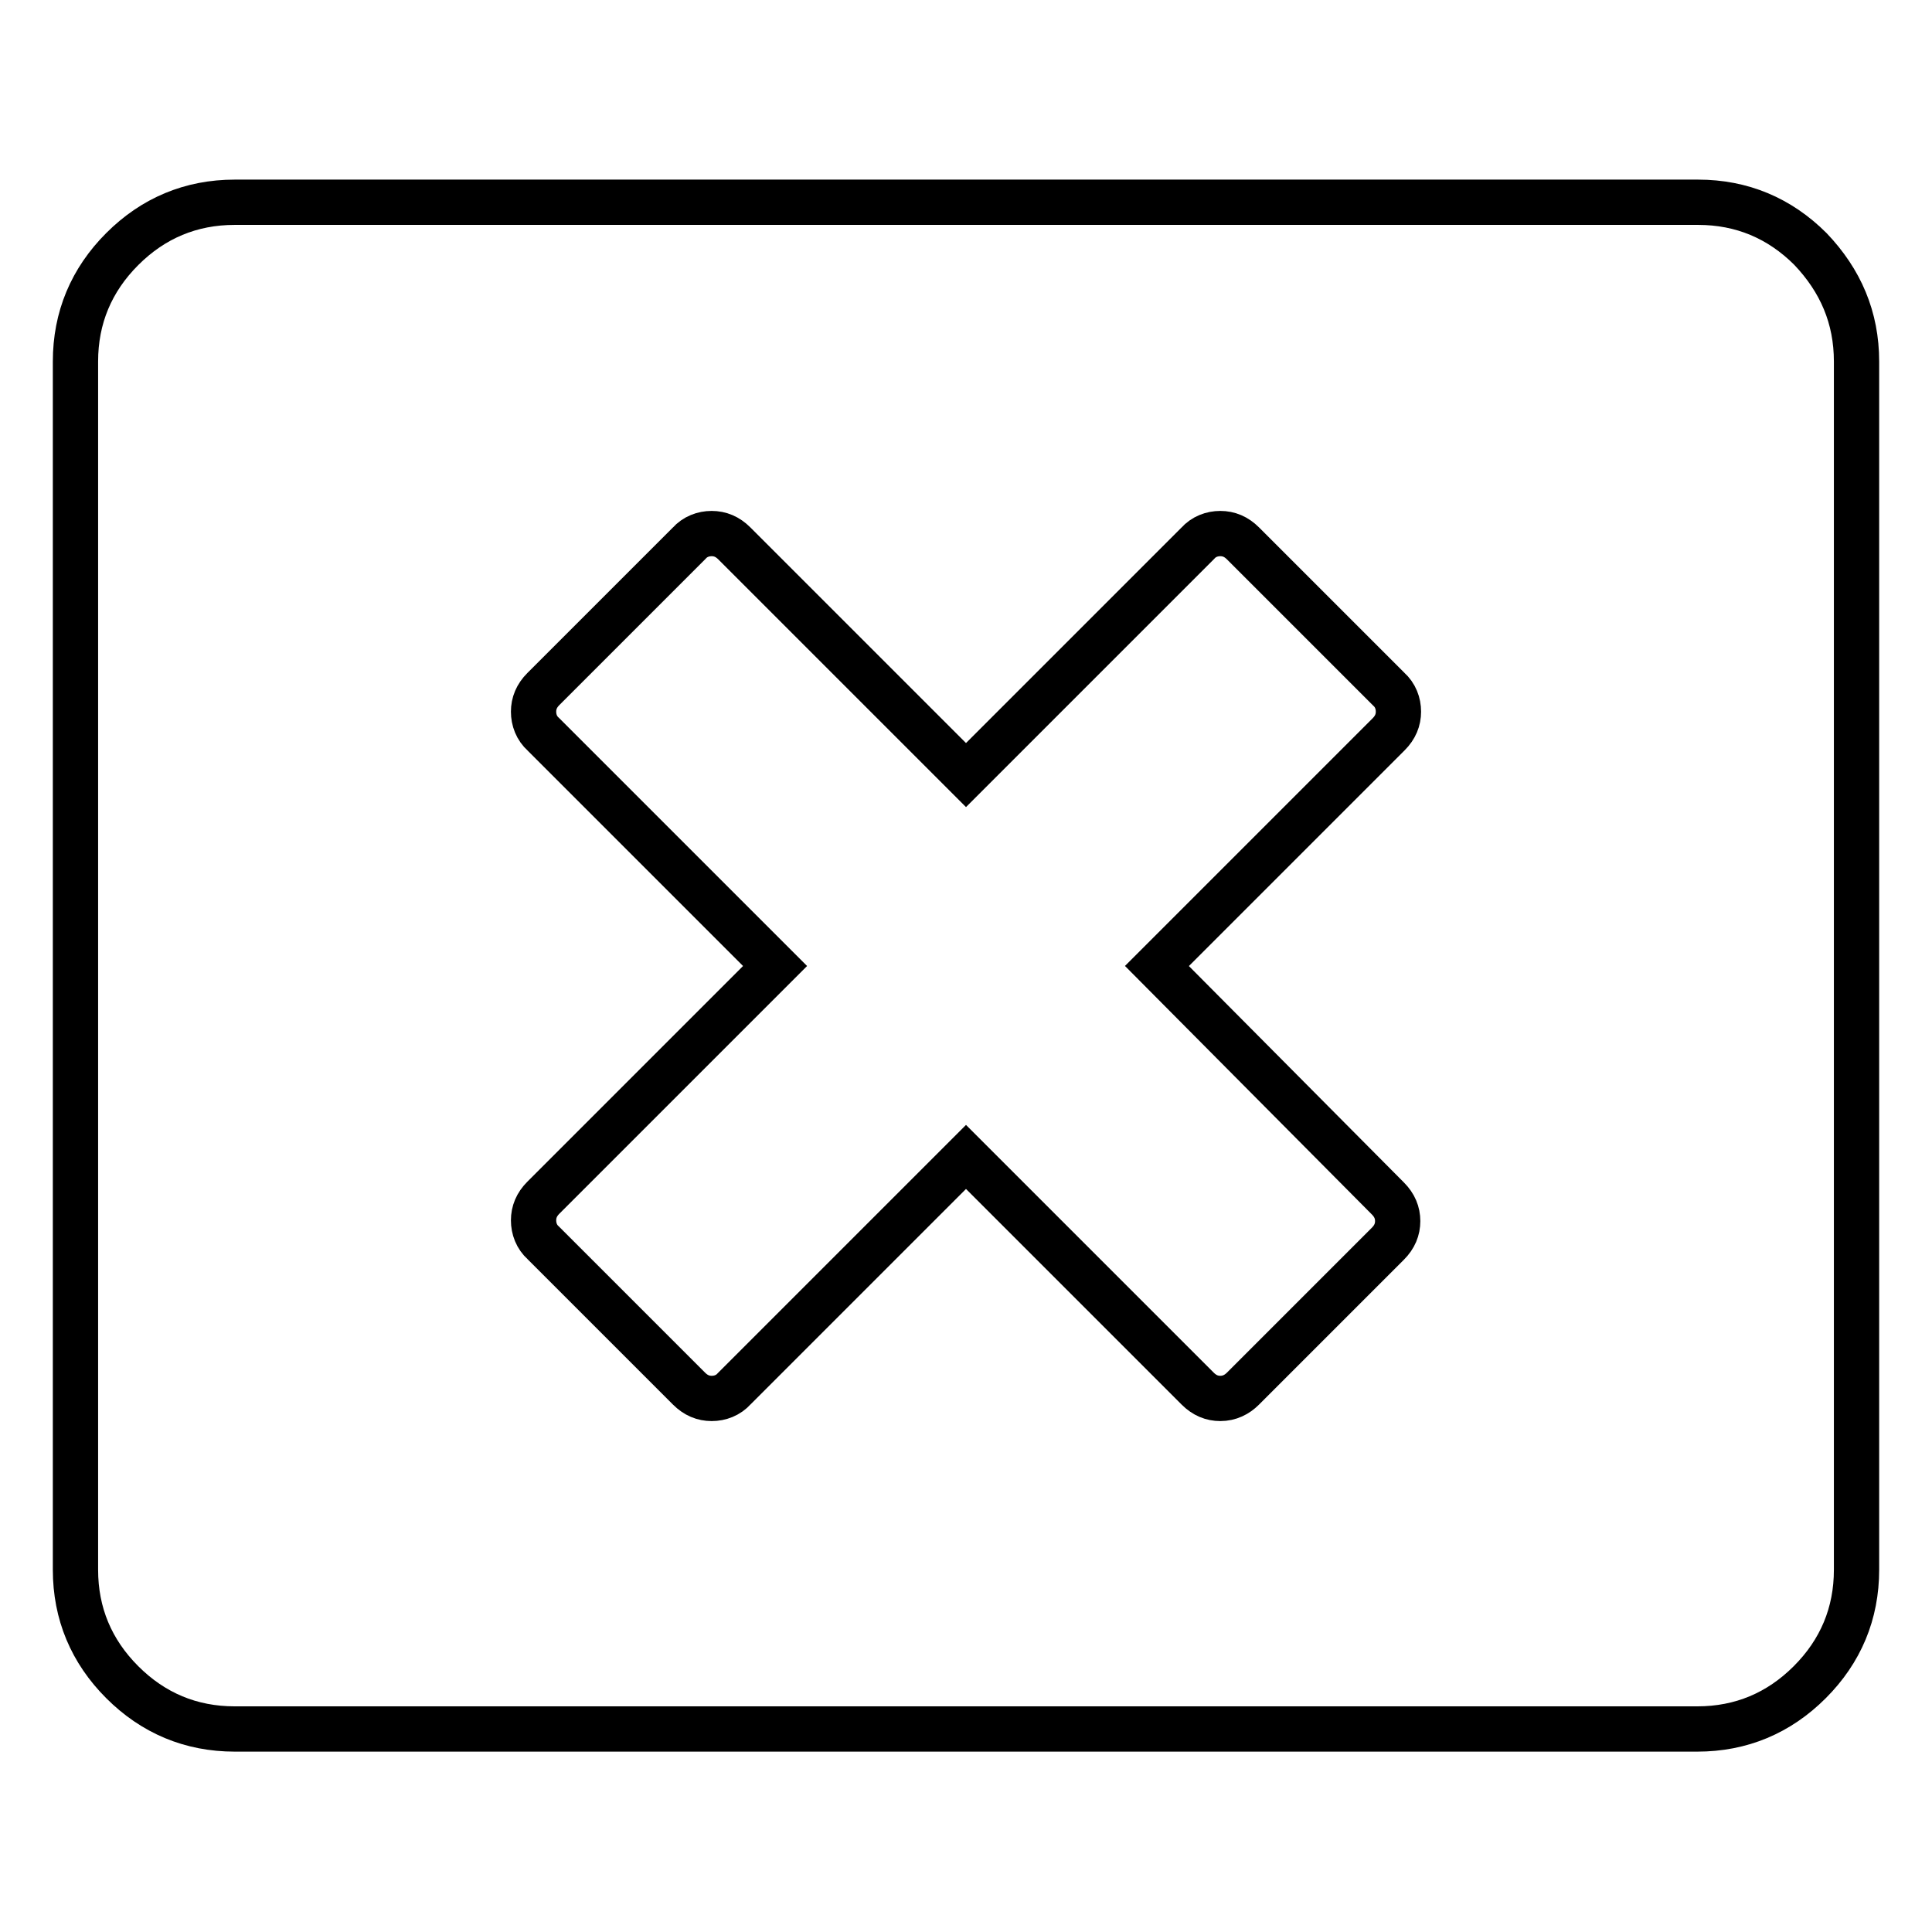 <?xml version="1.0" encoding="utf-8"?>
<!-- Svg Vector Icons : http://www.onlinewebfonts.com/icon -->
<!DOCTYPE svg PUBLIC "-//W3C//DTD SVG 1.1//EN" "http://www.w3.org/Graphics/SVG/1.1/DTD/svg11.dtd">
<svg version="1.1" xmlns="http://www.w3.org/2000/svg" xmlns:xlink="http://www.w3.org/1999/xlink" x="0px" y="0px" viewBox="0 0 256 256" enable-background="new 0 0 256 256" xml:space="preserve">
<g> <path stroke-width="6" fill-opacity="0" stroke="#000000"  d="M164.7,184l19.2-19.2c0.9-0.9,1.3-1.9,1.3-3c0-1.1-0.4-2.1-1.3-3L153.3,128L184,97.3c0.9-0.9,1.3-1.9,1.3-3 s-0.4-2.2-1.3-3L164.7,72c-0.9-0.9-1.9-1.3-3-1.3c-1.1,0-2.2,0.4-3,1.3L128,102.7L97.3,72c-0.9-0.9-1.9-1.3-3-1.3s-2.2,0.4-3,1.3 L72,91.3c-0.9,0.9-1.3,1.9-1.3,3s0.4,2.2,1.3,3l30.7,30.7L72,158.7c-0.9,0.9-1.3,1.9-1.3,3c0,1.1,0.4,2.2,1.3,3L91.3,184 c0.9,0.9,1.9,1.3,3,1.3s2.2-0.4,3-1.3l30.7-30.7l30.7,30.7c0.9,0.9,1.9,1.3,3,1.3C162.9,185.3,163.9,184.8,164.7,184z M246,47.9 v160.1c0,5.8-2.1,10.8-6.2,14.9c-4.1,4.1-9.1,6.2-14.9,6.2H31.1c-5.8,0-10.8-2.1-14.9-6.2s-6.2-9.1-6.2-14.9V47.9 c0-5.8,2.1-10.8,6.2-14.9s9.1-6.2,14.9-6.2h193.9c5.8,0,10.8,2.1,14.9,6.2C243.9,37.2,246,42.1,246,47.9z"/></g>
</svg>